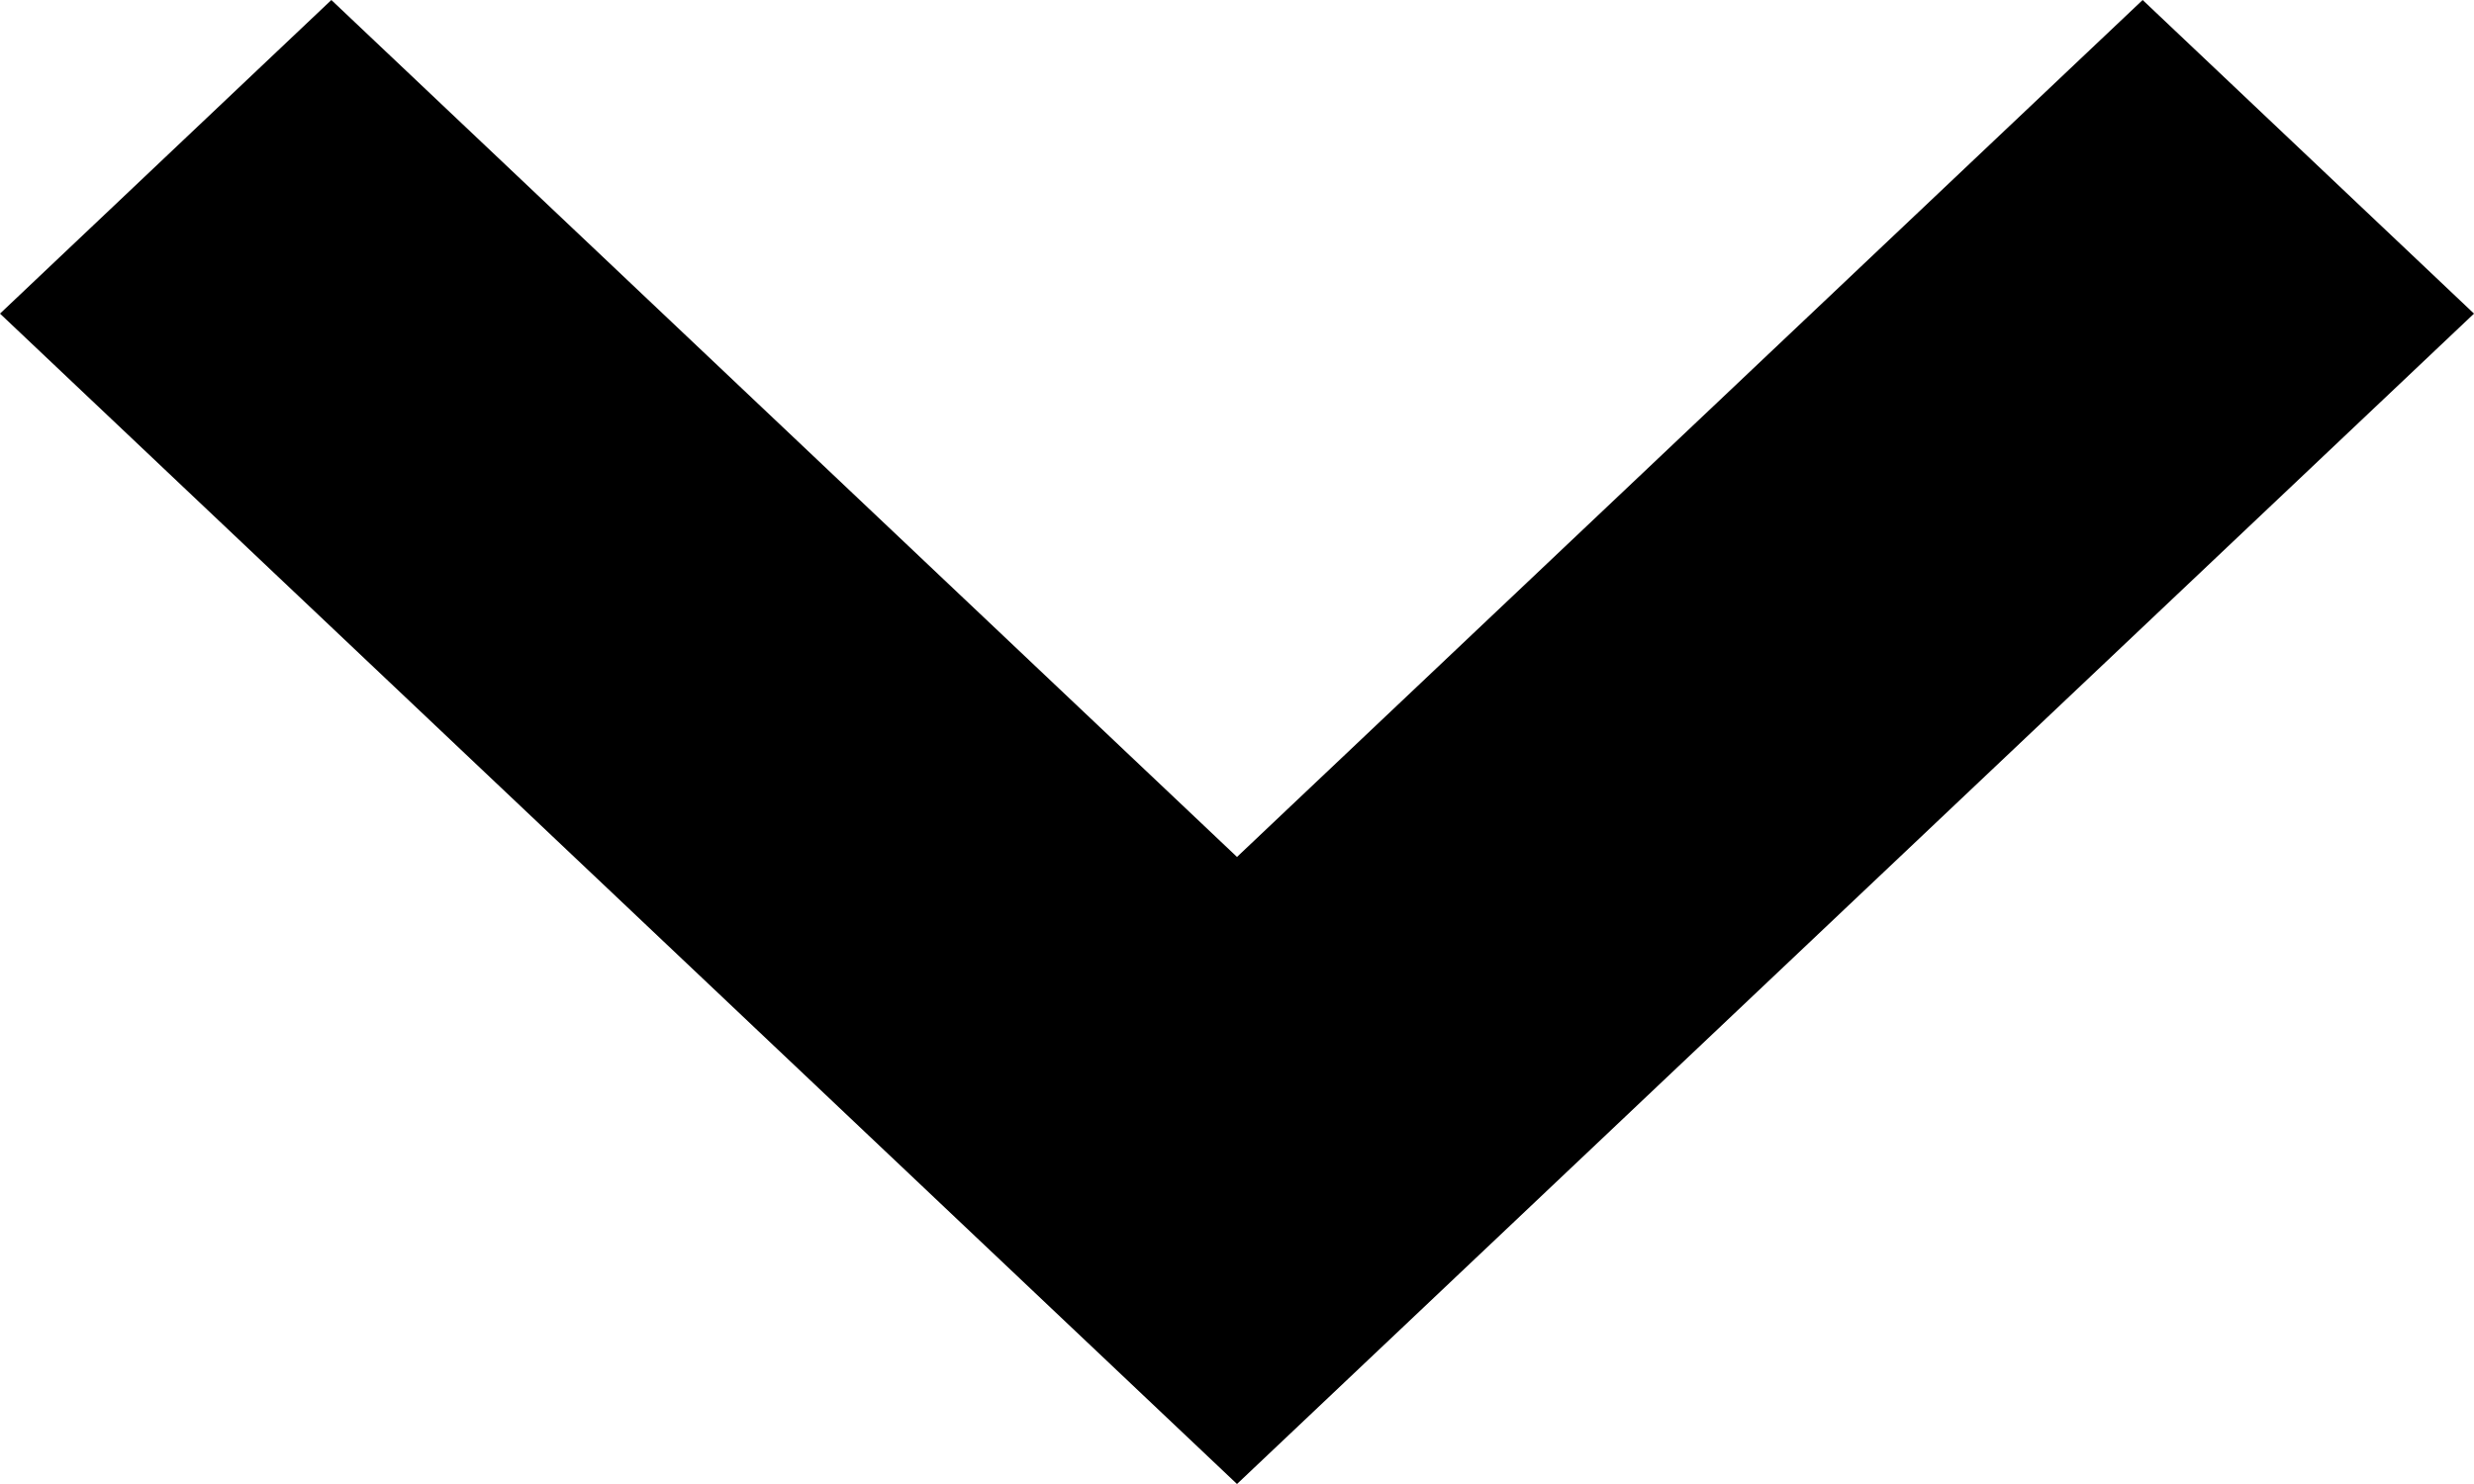 <svg width="15" height="9" viewBox="0 0 15 9" fill="none"
  xmlns="http://www.w3.org/2000/svg">
  <path fill-rule="evenodd" clip-rule="evenodd" d="M7.5 5.197L12.991 -8.7833e-08L15 1.902L7.5 9L-1.0368e-06 1.902L2.009 -5.67838e-07L7.5 5.197Z" fill="black"/>
</svg>
